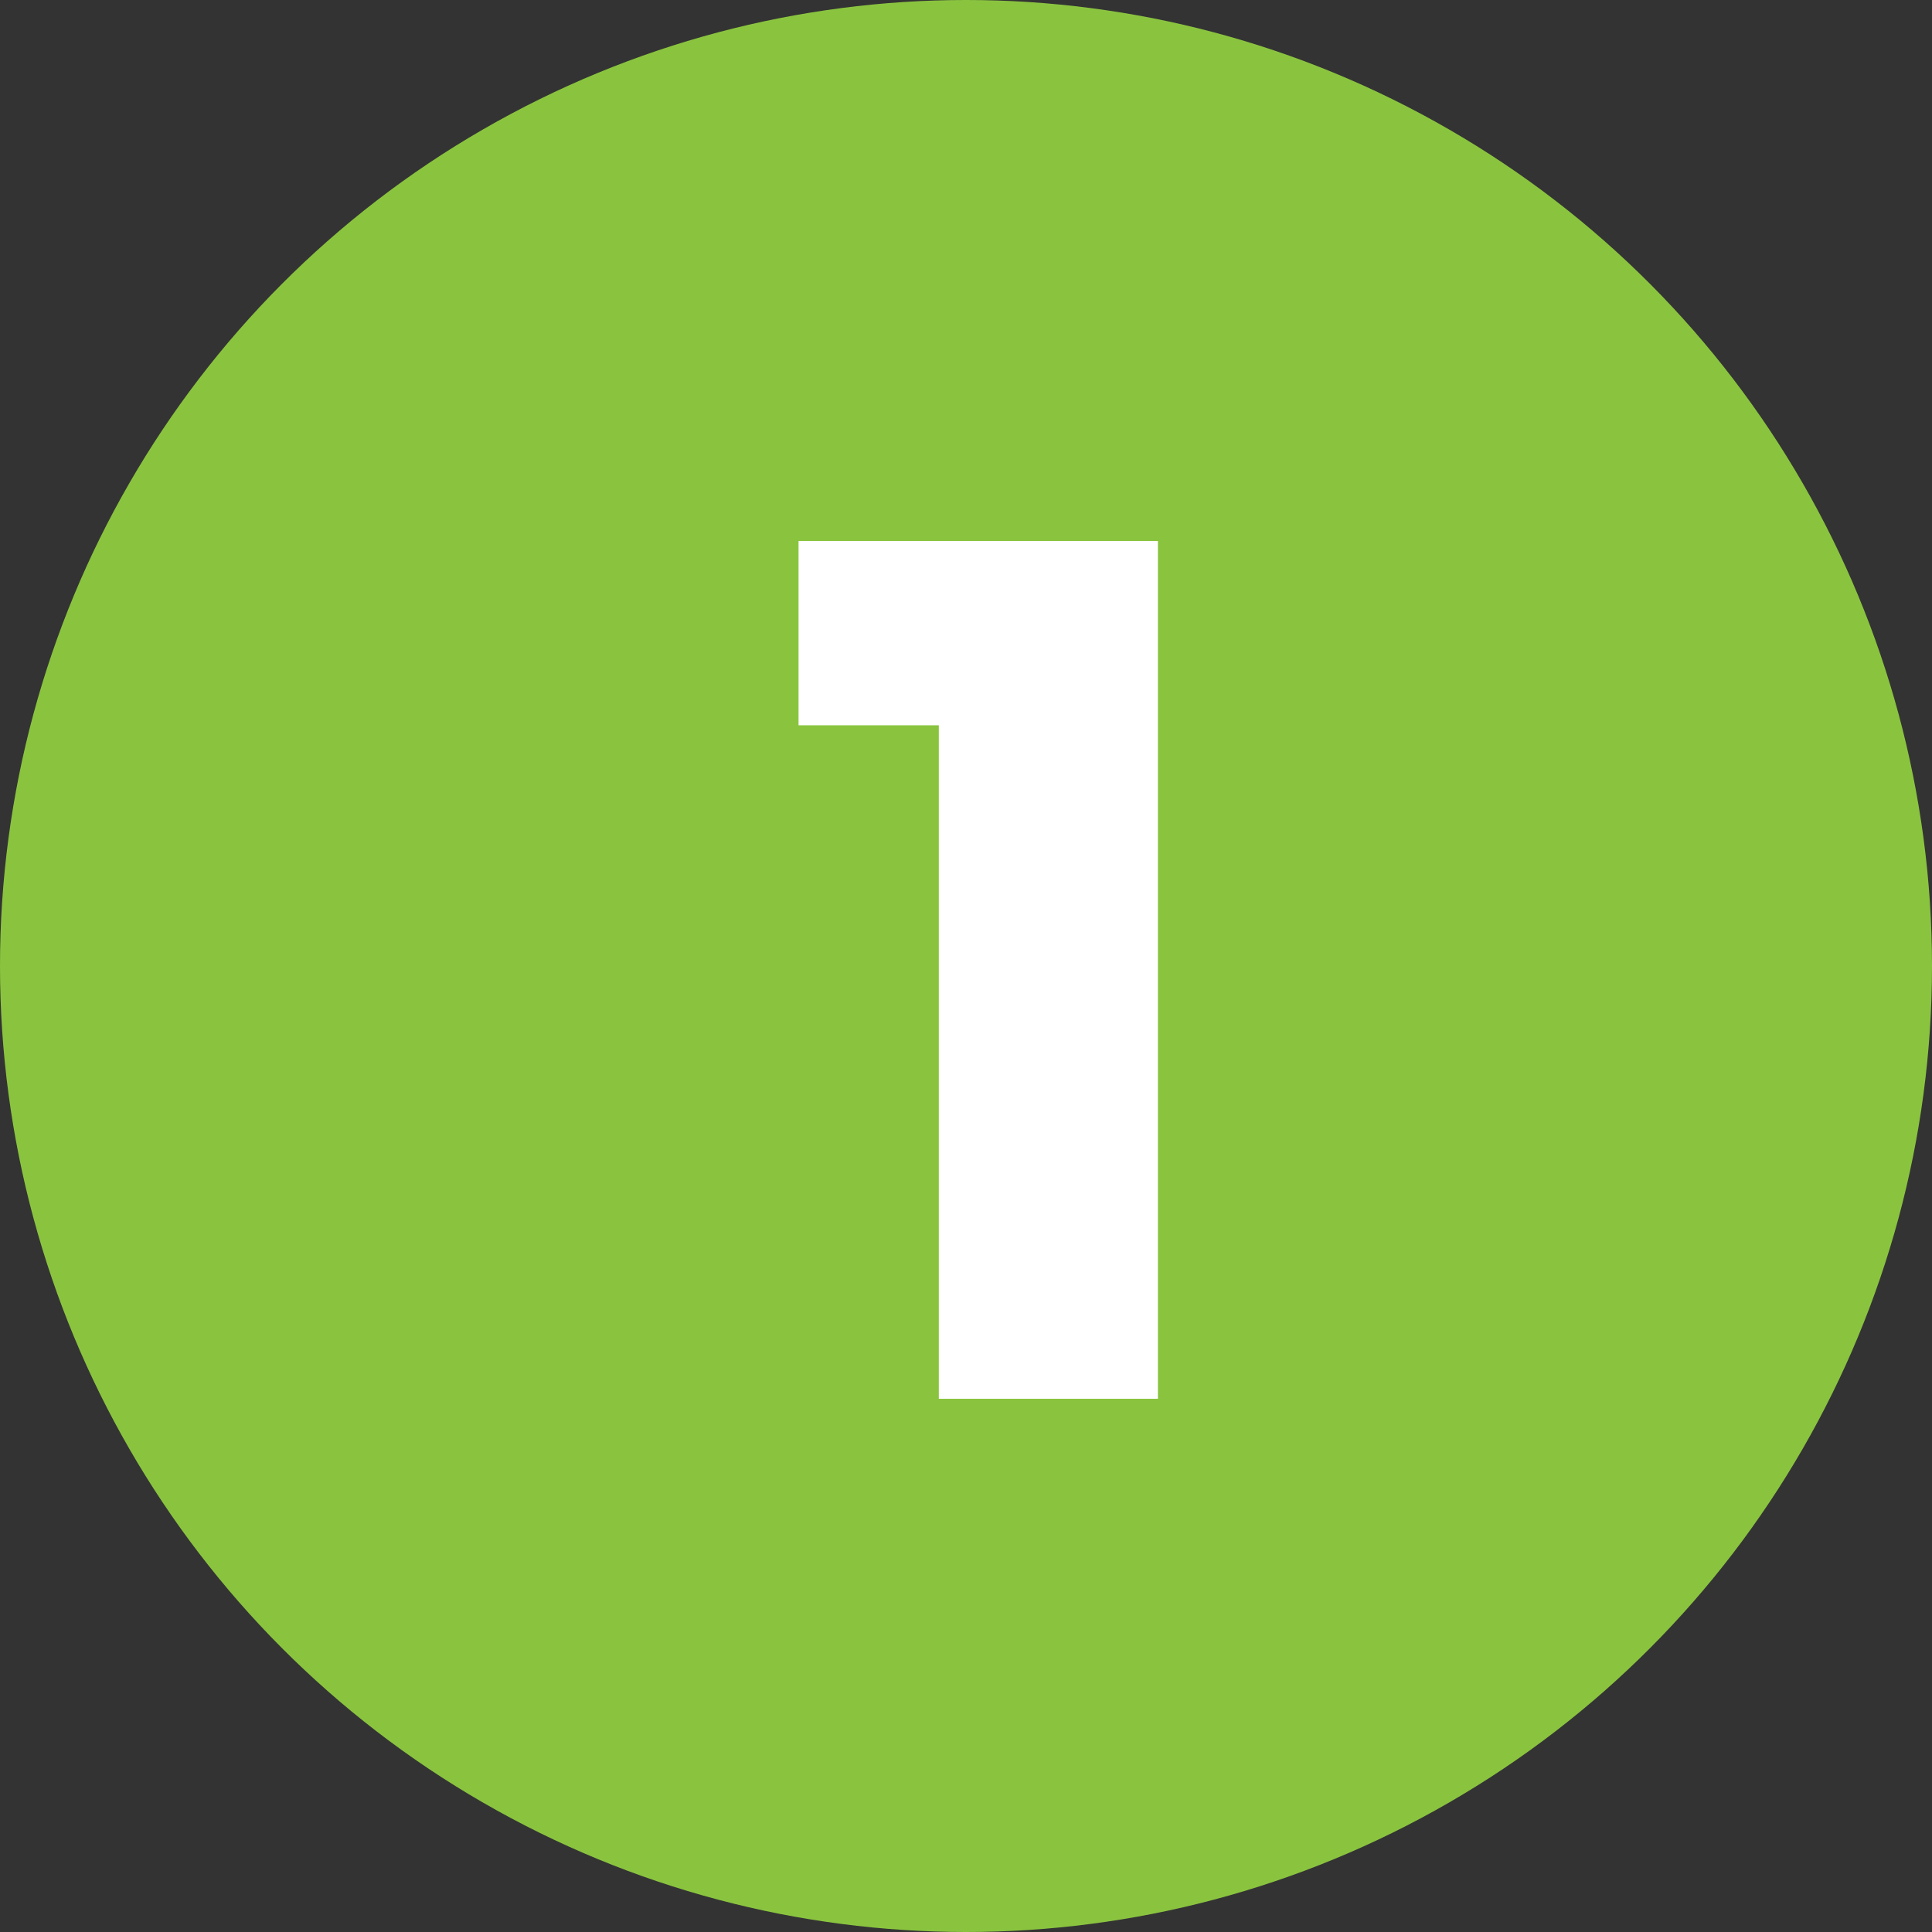 <svg width="75" height="75" viewBox="0 0 75 75" fill="none" xmlns="http://www.w3.org/2000/svg">
<rect x="0" y="0" width="75" height="75" fill="#333333" stroke="none"/>
<circle cx="37.5" cy="37.5" r="37.5" fill="#8AC43F"/>
<path d="M44.95 54.3H36.445V28.155H31V21H44.95V54.3Z" fill="white"/>
</svg>
